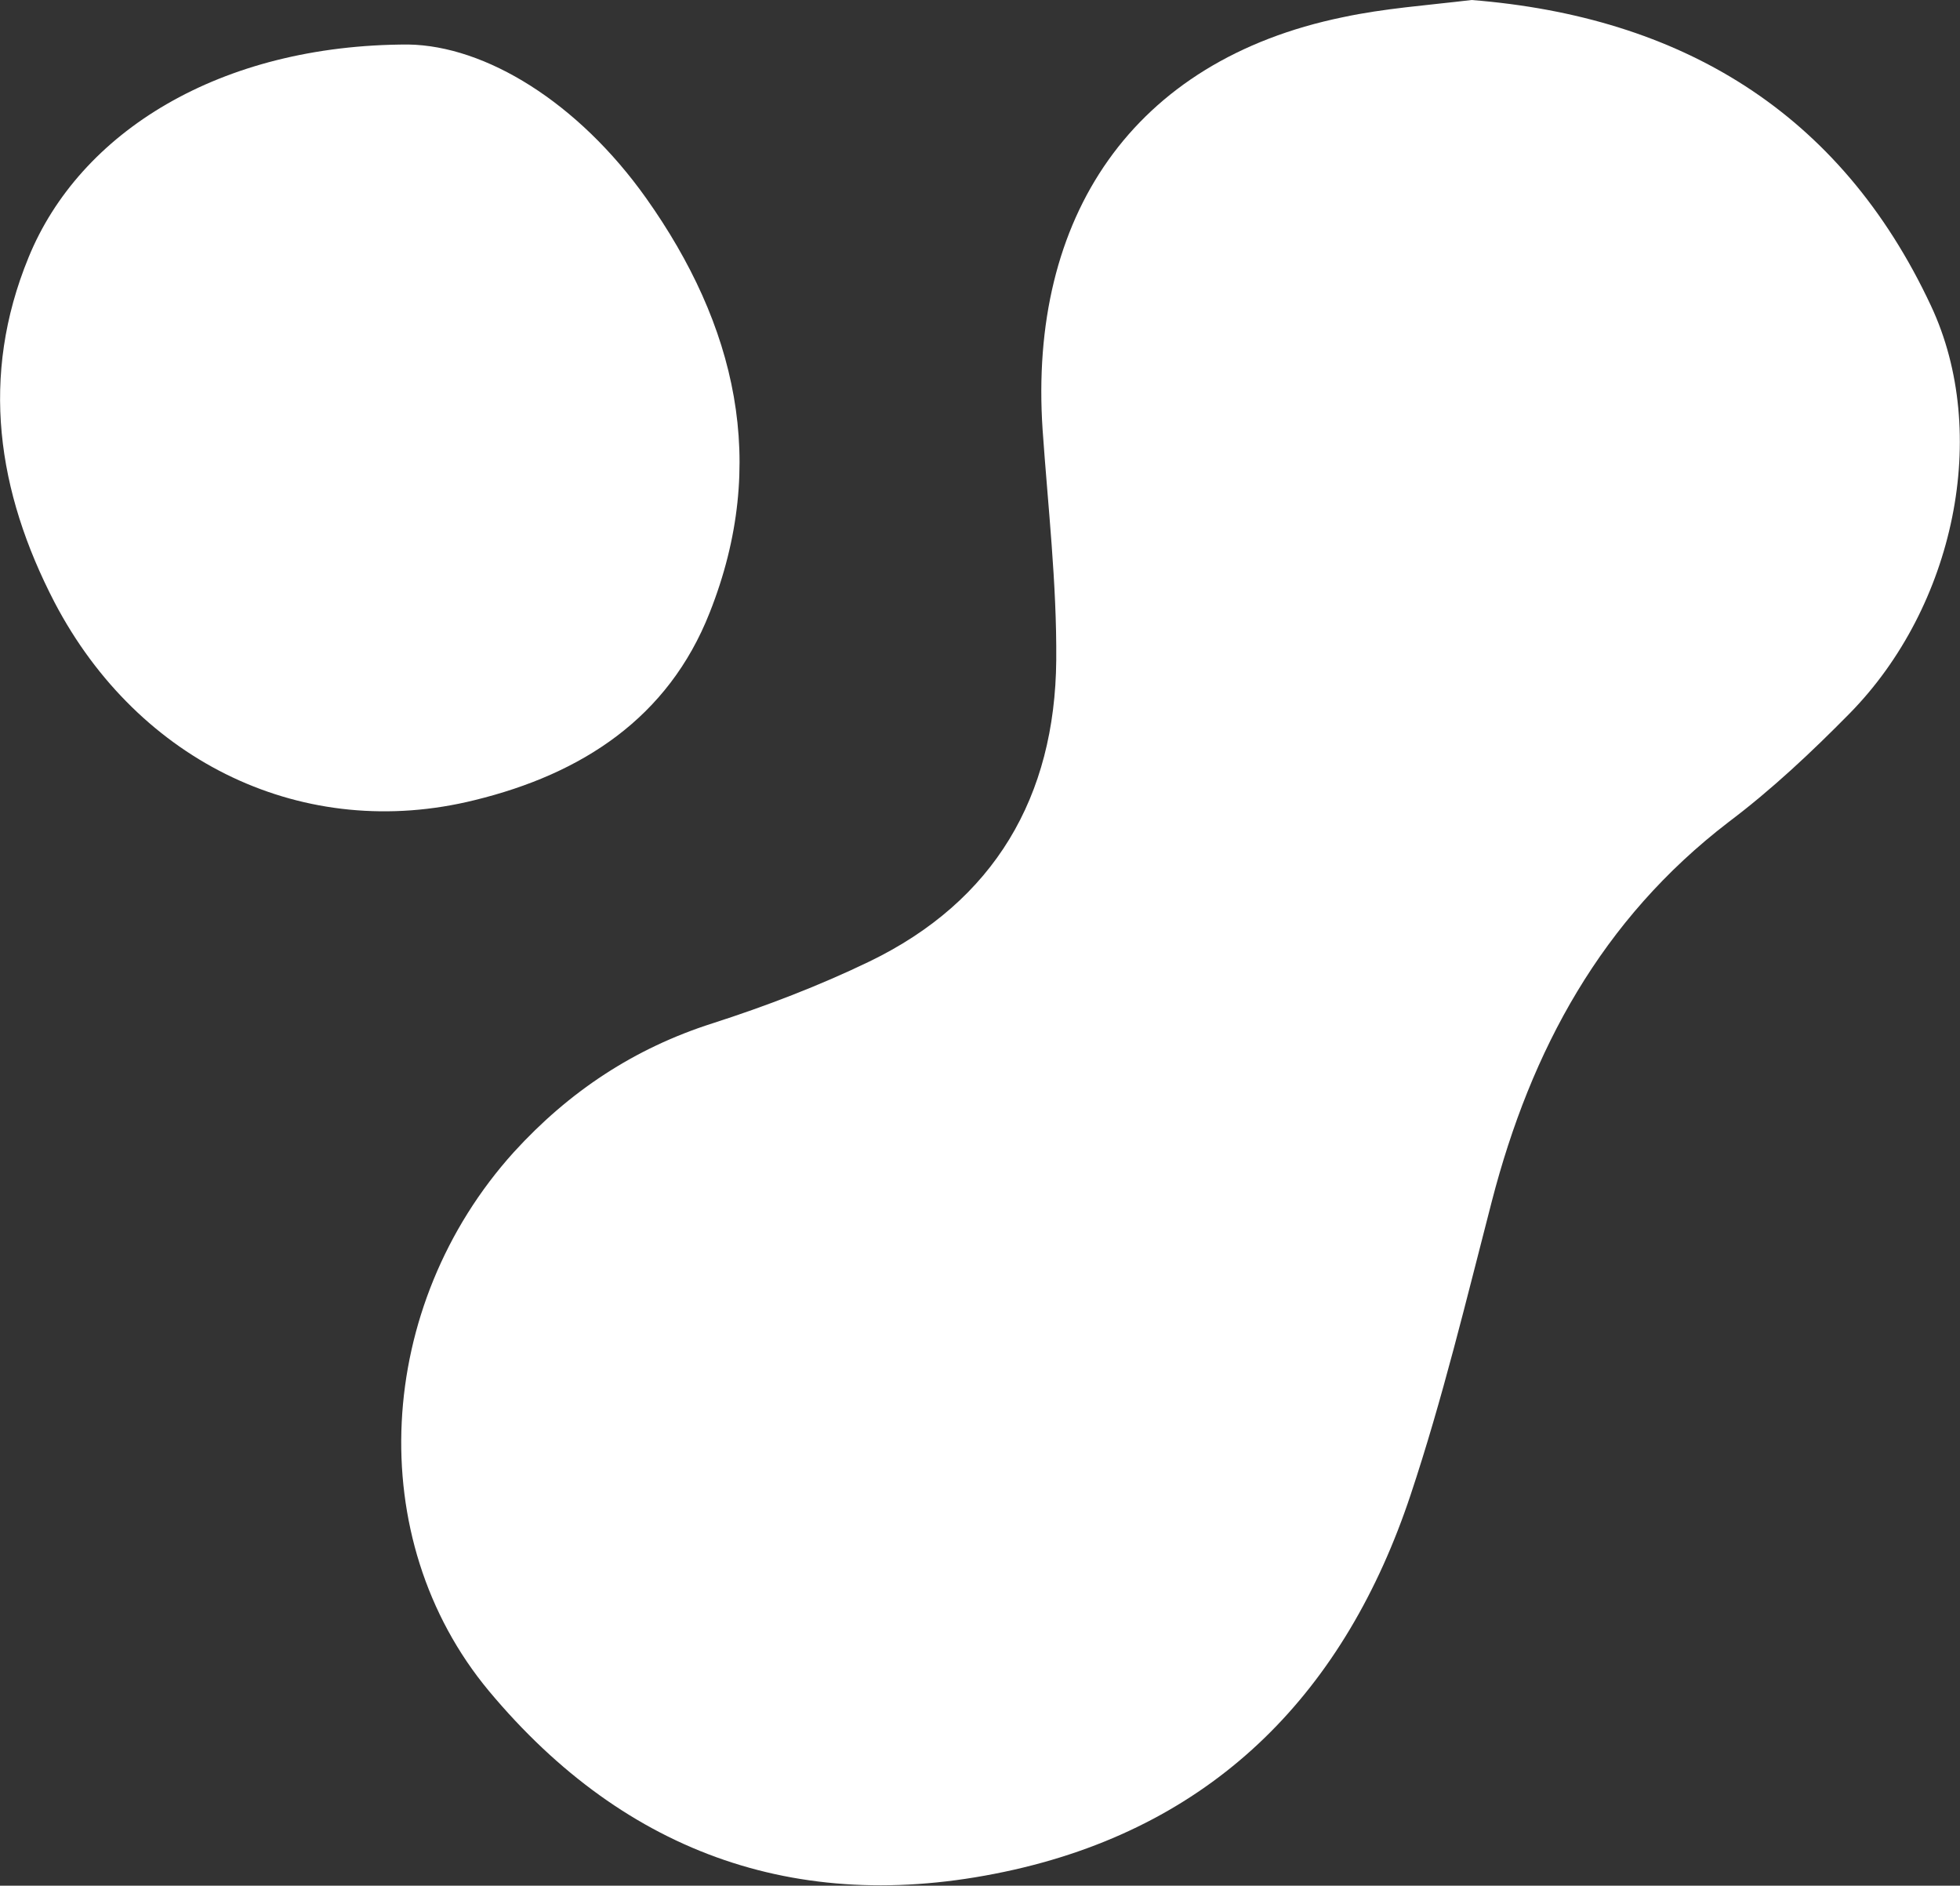 <?xml version="1.0" encoding="utf-8"?>
<!-- Generator: Adobe Illustrator 26.2.1, SVG Export Plug-In . SVG Version: 6.00 Build 0)  -->
<svg version="1.1" id="Слой_1" xmlns="http://www.w3.org/2000/svg" xmlns:xlink="http://www.w3.org/1999/xlink" x="0px" y="0px"
	 viewBox="0 0 330.3 317.7" style="enable-background:new 0 0 330.3 317.7;" xml:space="preserve">
<rect x="0" y="0" width="330.3" height="317.7" fill="#333333" stroke="none"/>
<style type="text/css">
	.st0{fill:#FFFFFF;}
</style>
<g>
	<path class="st0" d="M248,0c35.2,2.8,62.1,18.8,77.4,51.5c10.1,21.5,4,50.7-13.7,68.7c-6.4,6.5-13.1,12.8-20.4,18.3
		c-21.4,16.4-33.3,38.4-39.9,63.9c-4.3,16.6-8.3,33.3-13.7,49.5c-10.9,32.7-32.4,55.3-66.8,63.1c-35.4,8-65.3-2.3-88.5-30.1
		C61,259.2,63.2,220,86.6,194.1c9.3-10.2,20.3-17.5,33.5-21.7c9-2.9,17.9-6.3,26.4-10.4c21.1-10.2,31.3-27.8,31.5-50.8
		c0.1-12.9-1.4-25.9-2.3-38.8c-2.4-35.8,15.1-62.2,50.6-69.5C233.3,1.4,240.5,0.9,248,0z"/>
	<path class="st0" d="M68.8,7.5c13,0.2,28.6,9.7,40.1,25.9c15.1,21.3,20.7,44.6,10.7,69.8C112.6,121,98,130.4,80,134.8
		c-28.6,7.1-56.6-6.2-70.8-33.3C-0.5,82.8-3.4,63.4,4.8,43.4C13.4,22.3,37,7.5,68.8,7.5z"/>
</g>
</svg>
